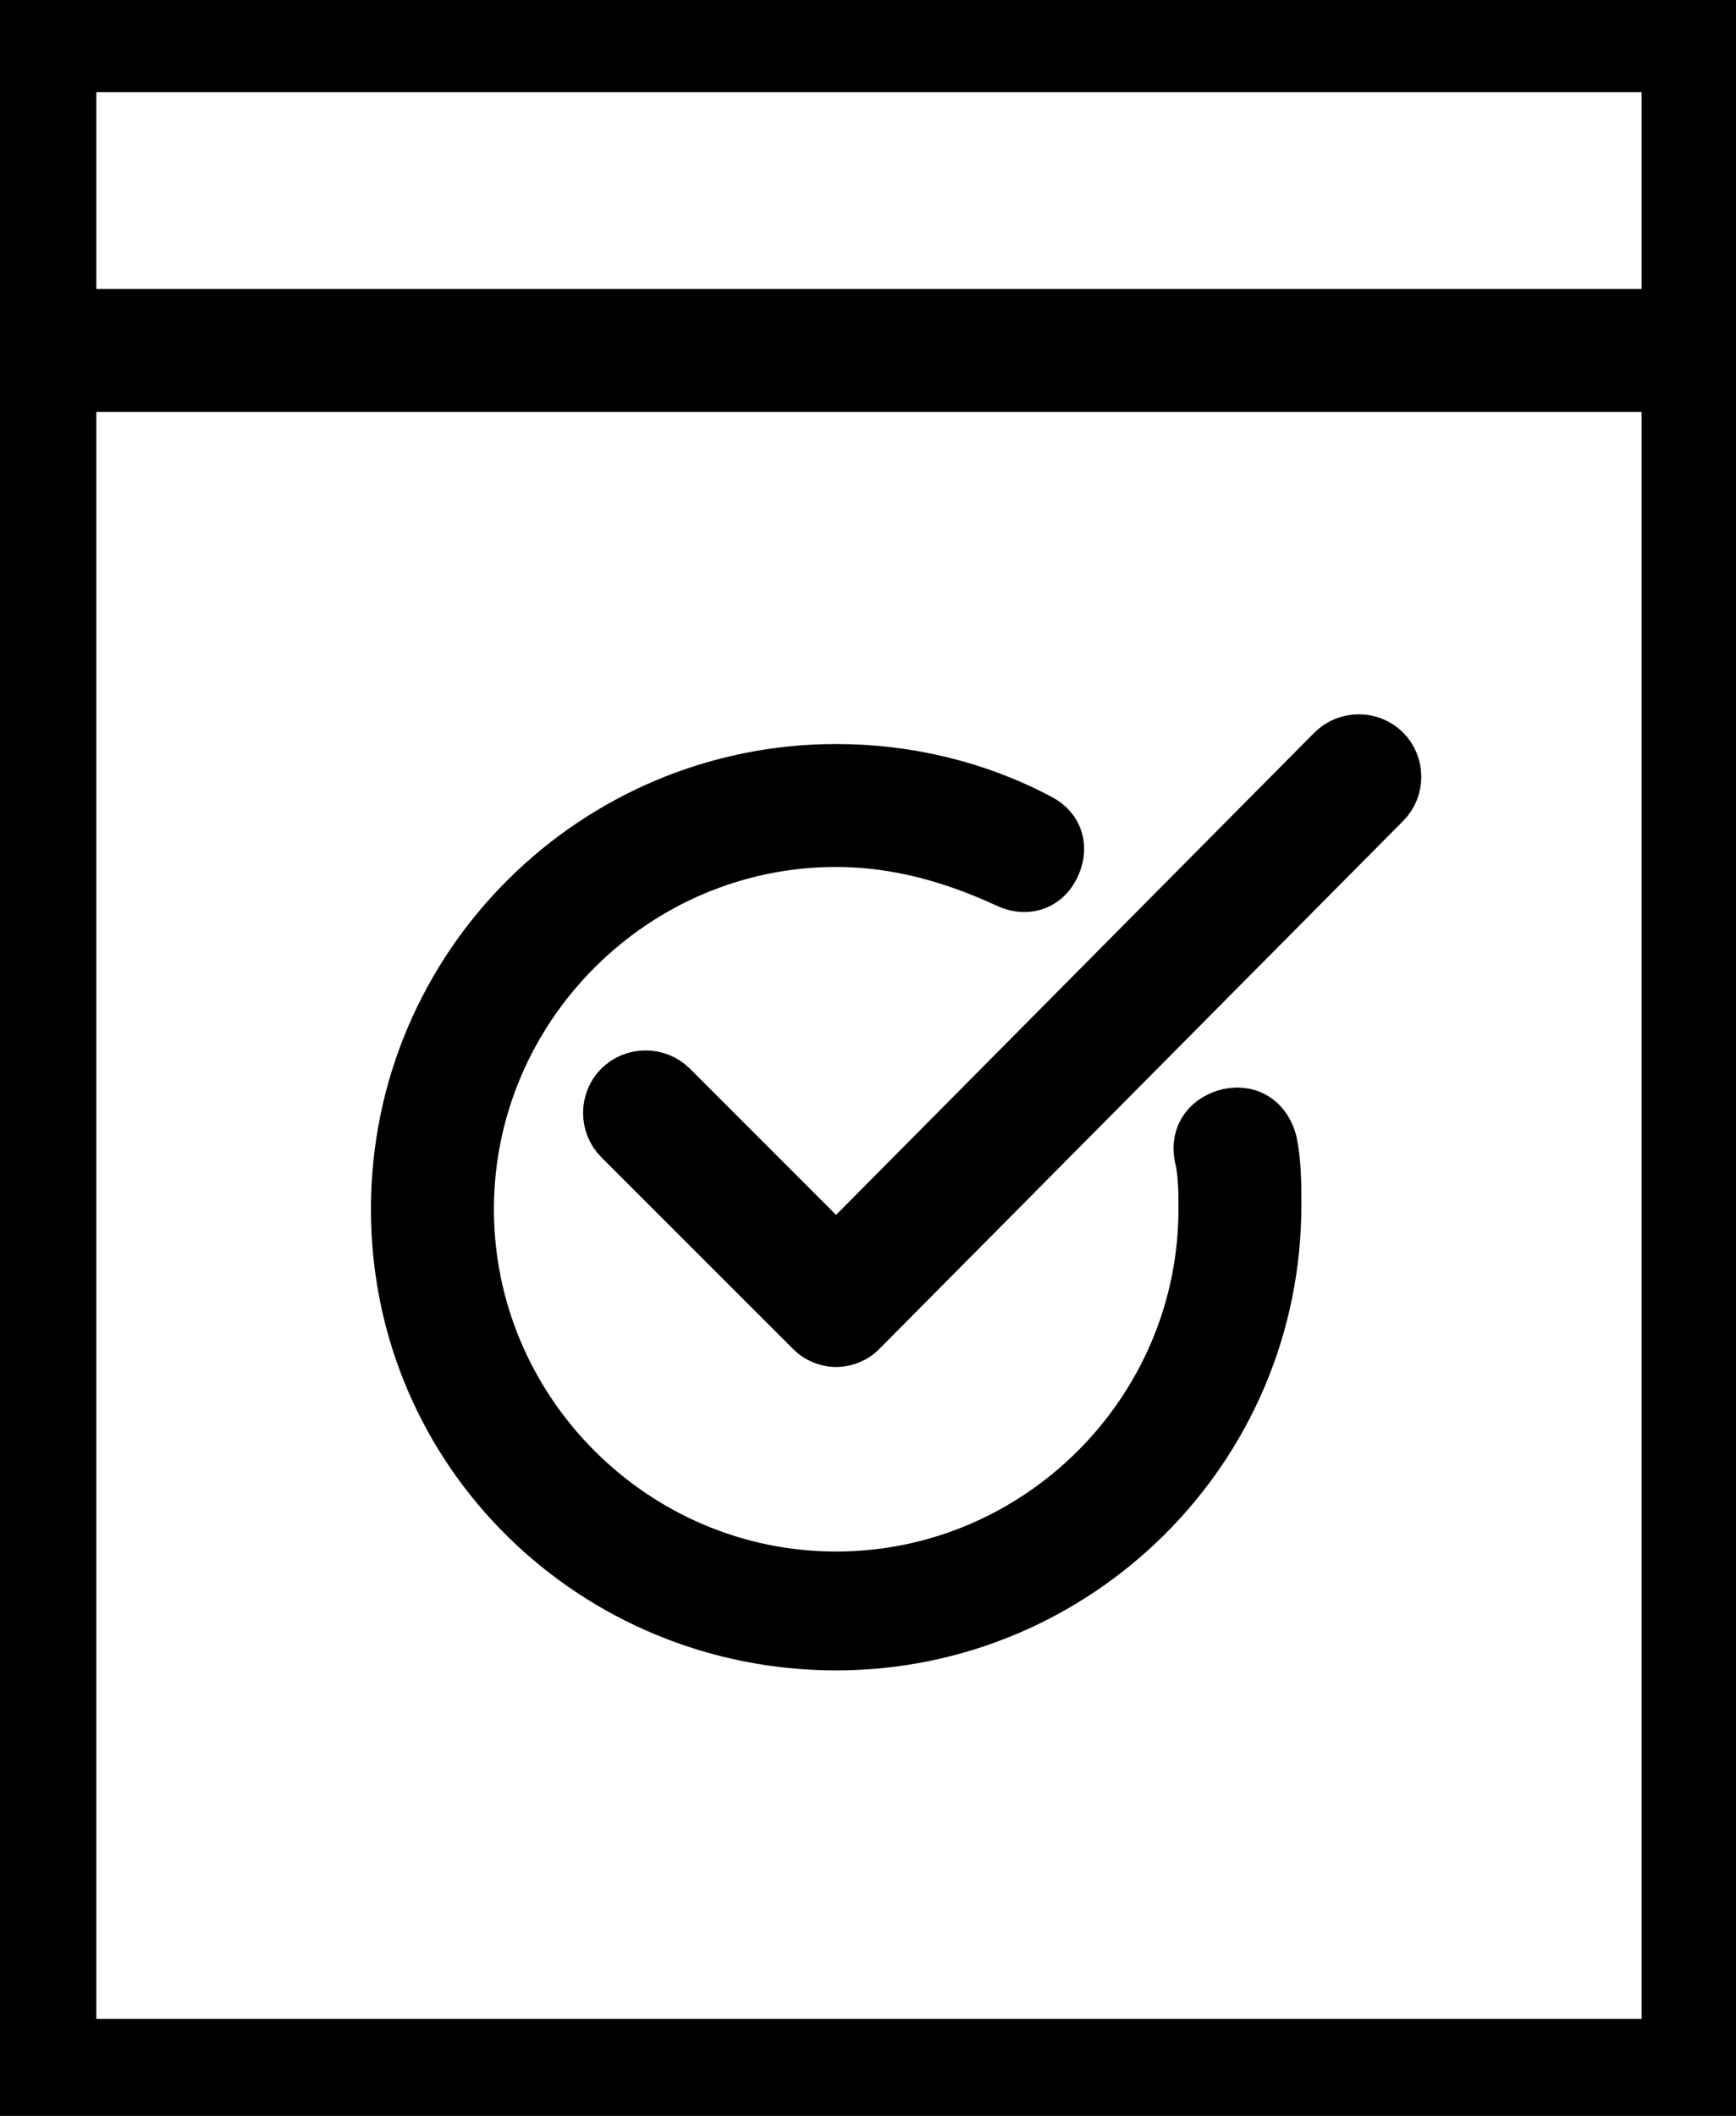 <?xml version="1.0" encoding="UTF-8"?>
<svg width="32px" height="39px" viewBox="0 0 32 39" version="1.1" xmlns="http://www.w3.org/2000/svg" xmlns:xlink="http://www.w3.org/1999/xlink">
    <title>icon_producthelp</title>
    <g id="icon_producthelp" stroke="none" stroke-width="1" fill="none" fill-rule="evenodd">
        <path d="M31.431,2.48689958e-14 C31.733,2.48689958e-14 31.96,0.227 31.96,0.529 L31.96,0.529 L31.96,38.382 C31.96,38.76 31.658,38.987 31.356,38.987 L31.356,38.987 L0.604,38.987 C0.227,38.987 -7.10542736e-15,38.684 -7.10542736e-15,38.382 L-7.10542736e-15,38.382 L-7.10542736e-15,0.604 C-7.10542736e-15,0.227 0.302,2.48689958e-14 0.604,2.48689958e-14 L0.604,2.48689958e-14 Z M30.827,7.027 L1.209,7.027 L1.209,37.778 L30.827,37.778 L30.827,7.027 Z M15.413,14.28 C16.698,14.28 17.982,14.582 19.116,15.187 C19.418,15.338 19.493,15.64 19.342,15.942 C19.191,16.244 18.889,16.32 18.587,16.169 C17.604,15.716 16.547,15.413 15.413,15.413 C11.636,15.413 8.538,18.511 8.538,22.289 C8.538,26.067 11.636,29.164 15.413,29.164 C19.191,29.164 22.289,26.067 22.289,22.289 C22.289,21.987 22.289,21.609 22.213,21.307 C22.138,20.929 22.364,20.702 22.667,20.627 C23.044,20.551 23.271,20.778 23.347,21.08 C23.422,21.458 23.422,21.836 23.422,22.213 C23.422,26.671 19.796,30.222 15.413,30.222 C11.031,30.222 7.404,26.747 7.404,22.289 C7.404,17.831 11.031,14.28 15.413,14.28 Z M24.631,13.902 C24.858,13.676 25.236,13.676 25.462,13.902 C25.689,14.129 25.689,14.507 25.462,14.733 L25.462,14.733 L15.791,24.48 C15.716,24.556 15.564,24.631 15.413,24.631 C15.262,24.631 15.111,24.556 15.036,24.48 L15.036,24.48 L11.484,20.929 C11.258,20.702 11.258,20.324 11.484,20.098 C11.711,19.871 12.089,19.871 12.316,20.098 L12.316,20.098 L15.413,23.196 Z M30.827,1.133 L1.209,1.133 L1.209,5.893 L30.827,5.893 L30.827,1.133 Z" stroke="#000000" stroke-width="1.133" fill="#000000" fill-rule="nonzero"></path>
    </g>
</svg>